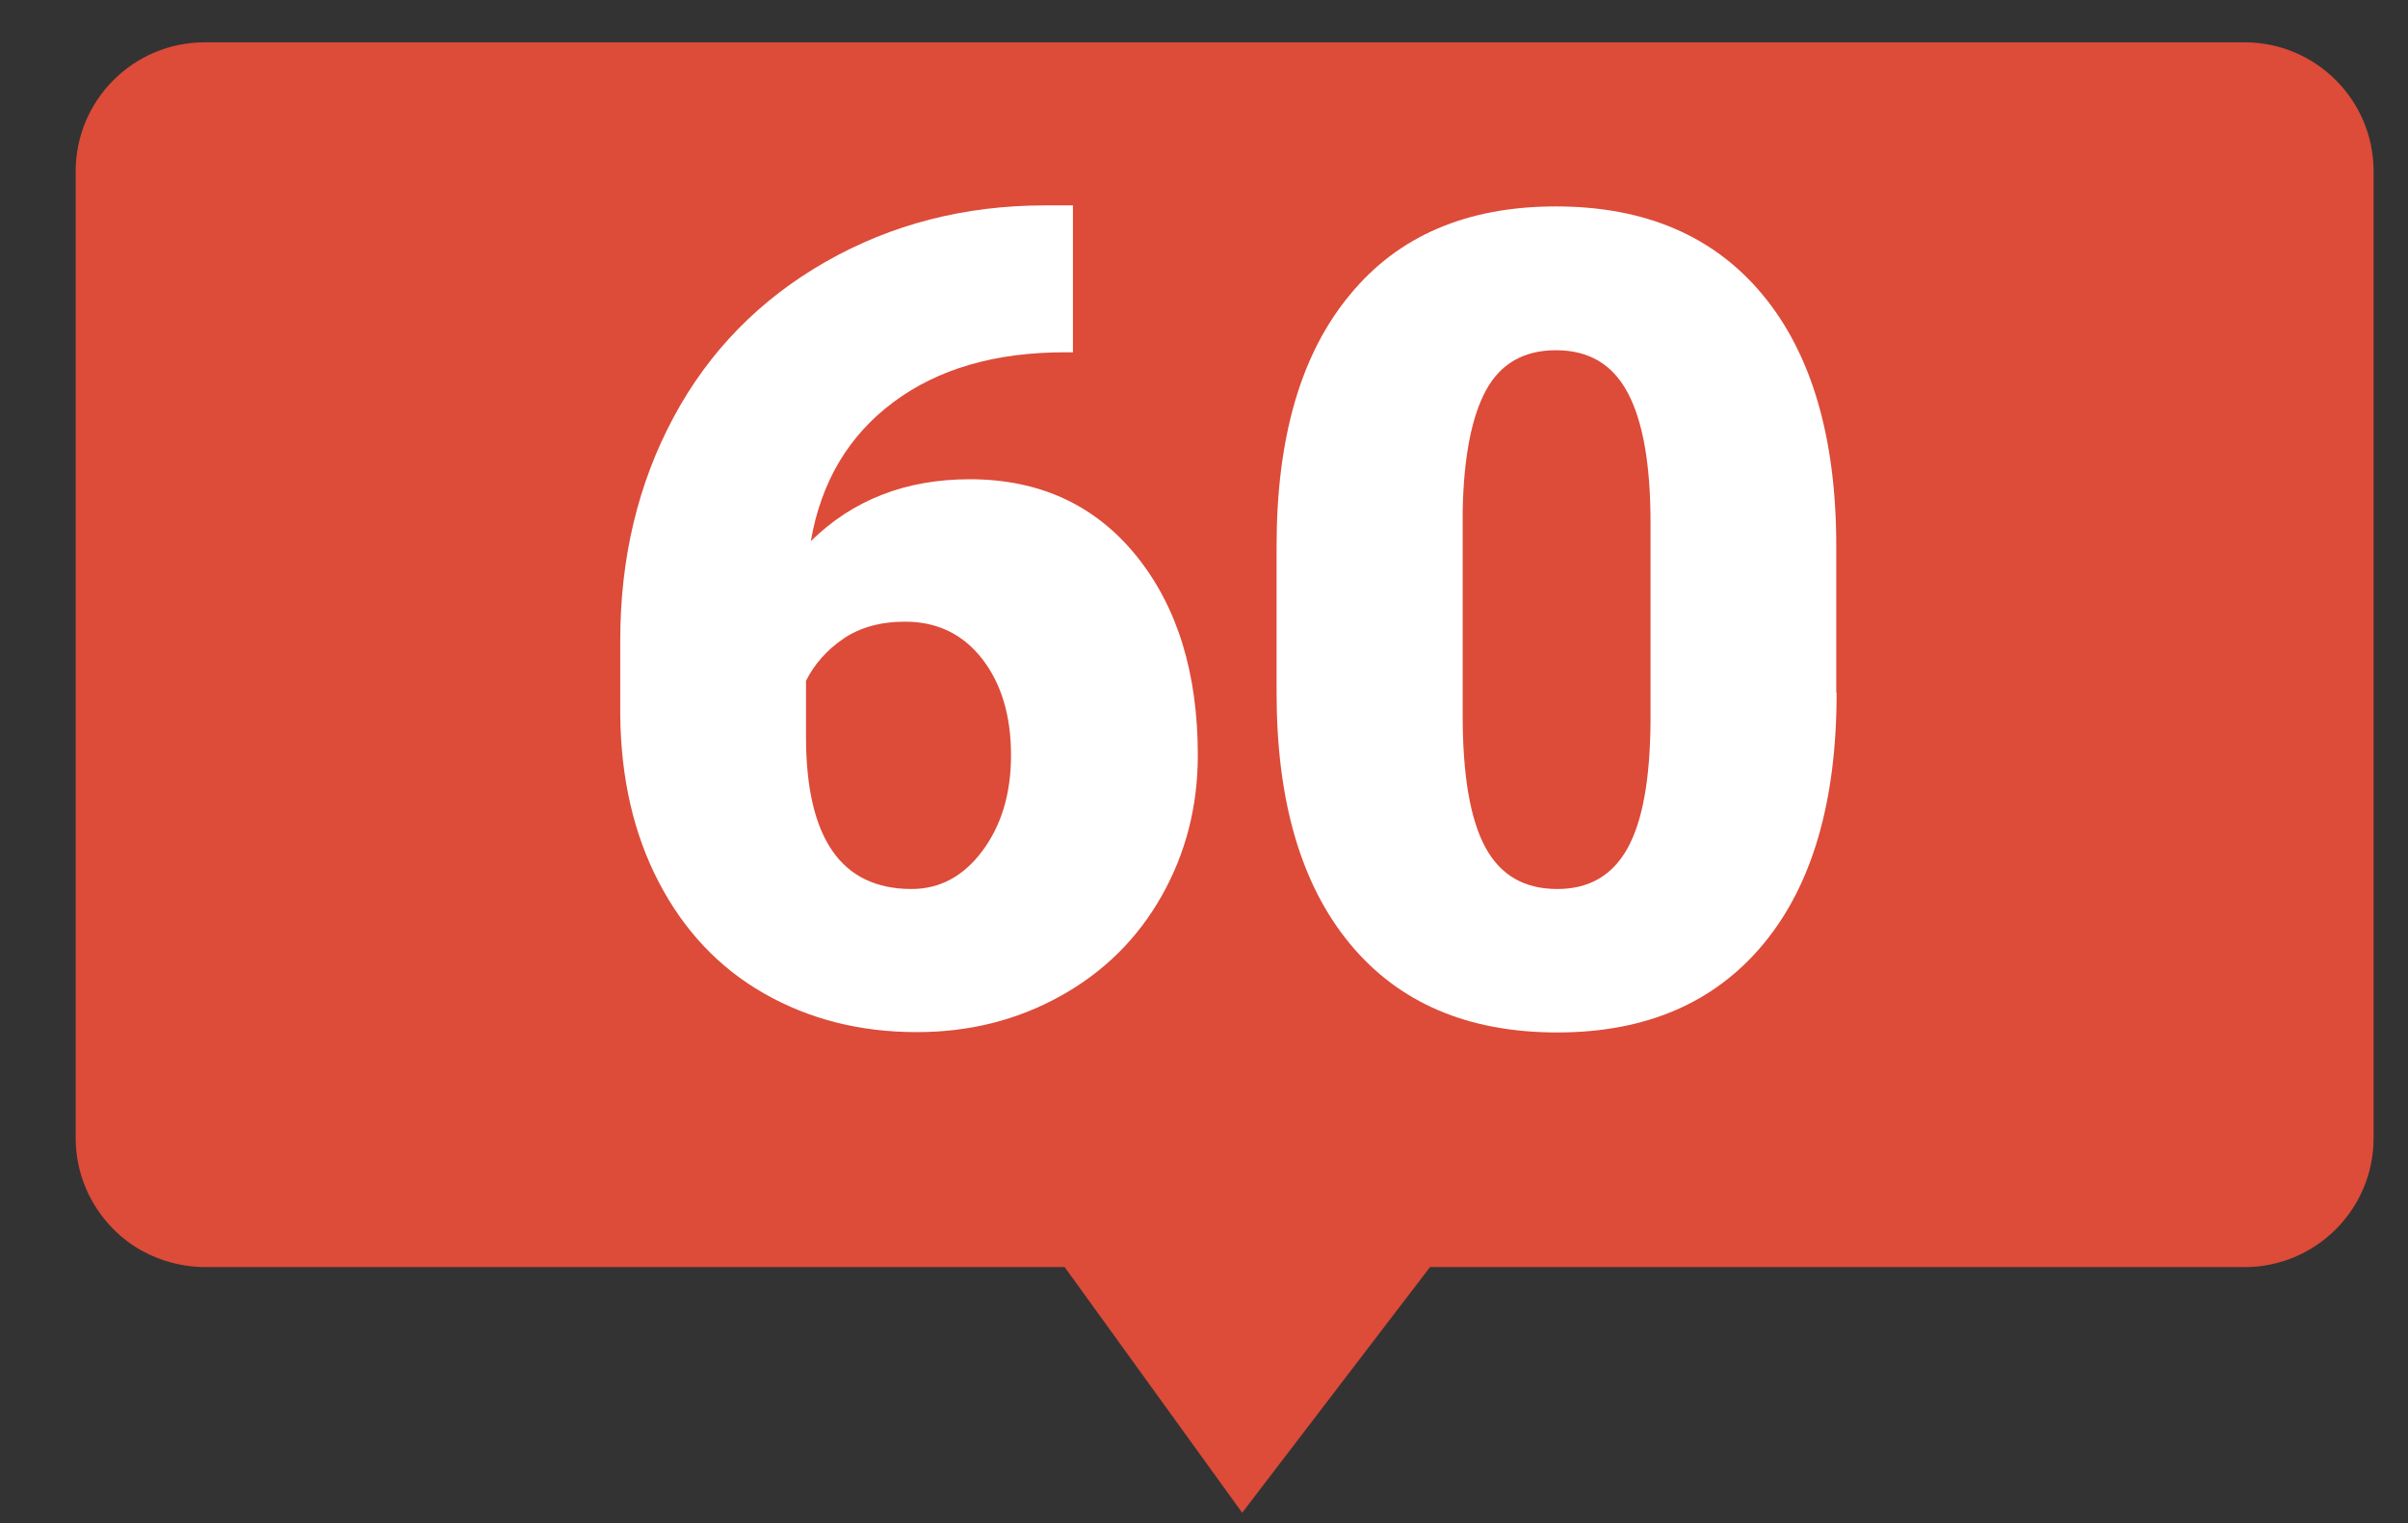 <?xml version="1.0" encoding="utf-8"?>
<!-- Generator: Adobe Illustrator 23.0.1, SVG Export Plug-In . SVG Version: 6.00 Build 0)  -->
<svg version="1.1" id="Modo_de_aislamiento" xmlns="http://www.w3.org/2000/svg" xmlns:xlink="http://www.w3.org/1999/xlink"
	 x="0px" y="0px" viewBox="0 0 700 442.7" style="enable-background:new 0 0 700 442.7;" xml:space="preserve">
<rect x="0" y="0" width="700" height="442.7" fill="#333333" stroke="none"/>
<style type="text/css">
	.st0{fill:#DD4B39;}
	.st1{fill:#FFFFFF;}
</style>
<path class="st0" d="M652.5,368.3c-90.8,0-236.8,0-236.8,0l-54.6,71.4l-51.6-71.4c0,0-157.6,0-250,0c-2.5,0-15.8-0.2-26.5-11
	c-6.8-6.8-11-16.2-11-26.5v-281c0-20.7,16.8-37.5,37.5-37.5h593c20.7,0,37.5,16.8,37.5,37.5v281C690,351.5,673.2,368.3,652.5,368.3z
	"/>
<g>
	<path class="st1" d="M311.9,59.9v42.5h-2.4c-20.2,0-36.8,4.8-49.8,14.5c-13,9.7-21,23.1-24,40.4c12.2-12,27.6-18,46.2-18
		c20.2,0,36.3,7.4,48.3,22.1c12,14.8,18,34.1,18,58.1c0,14.9-3.5,28.5-10.5,40.9c-7,12.4-16.8,22.1-29.4,29.1
		c-12.6,7-26.5,10.5-41.8,10.5c-16.6,0-31.4-3.8-44.5-11.3c-13.1-7.5-23.2-18.3-30.5-32.3c-7.3-14-11-30.2-11.2-48.5v-21.7
		c0-24.1,5.2-45.7,15.5-64.9c10.3-19.2,25.1-34.3,44.2-45.2c19.1-10.9,40.4-16.4,63.7-16.4H311.9z M263.1,180.7
		c-7.2,0-13.2,1.7-18,5c-4.8,3.3-8.4,7.4-10.8,12.2v16.2c0,29.5,10.2,44.3,30.7,44.3c8.2,0,15.1-3.7,20.6-11.1
		c5.5-7.4,8.3-16.6,8.3-27.8c0-11.4-2.8-20.8-8.4-28C279.9,184.3,272.4,180.7,263.1,180.7z"/>
	<path class="st1" d="M533.9,201.4c0,31.6-7.1,55.9-21.3,73c-14.2,17.1-34.2,25.7-59.9,25.7c-26,0-46.1-8.6-60.3-25.8
		c-14.2-17.2-21.3-41.5-21.3-72.9v-42.7c0-31.6,7.1-55.9,21.3-73C406.4,68.6,426.4,60,452.3,60c25.9,0,46,8.6,60.2,25.8
		c14.2,17.2,21.3,41.6,21.3,73V201.4z M479.8,151.8c0-16.8-2.2-29.3-6.6-37.6c-4.4-8.3-11.3-12.4-20.9-12.4
		c-9.3,0-16.1,3.9-20.3,11.6c-4.2,7.7-6.5,19.4-6.8,35V208c0,17.4,2.2,30.2,6.6,38.3c4.4,8.1,11.3,12.1,20.9,12.1
		c9.2,0,16-3.9,20.4-11.8c4.4-7.9,6.6-20.2,6.7-37V151.8z"/>
</g>
</svg>
